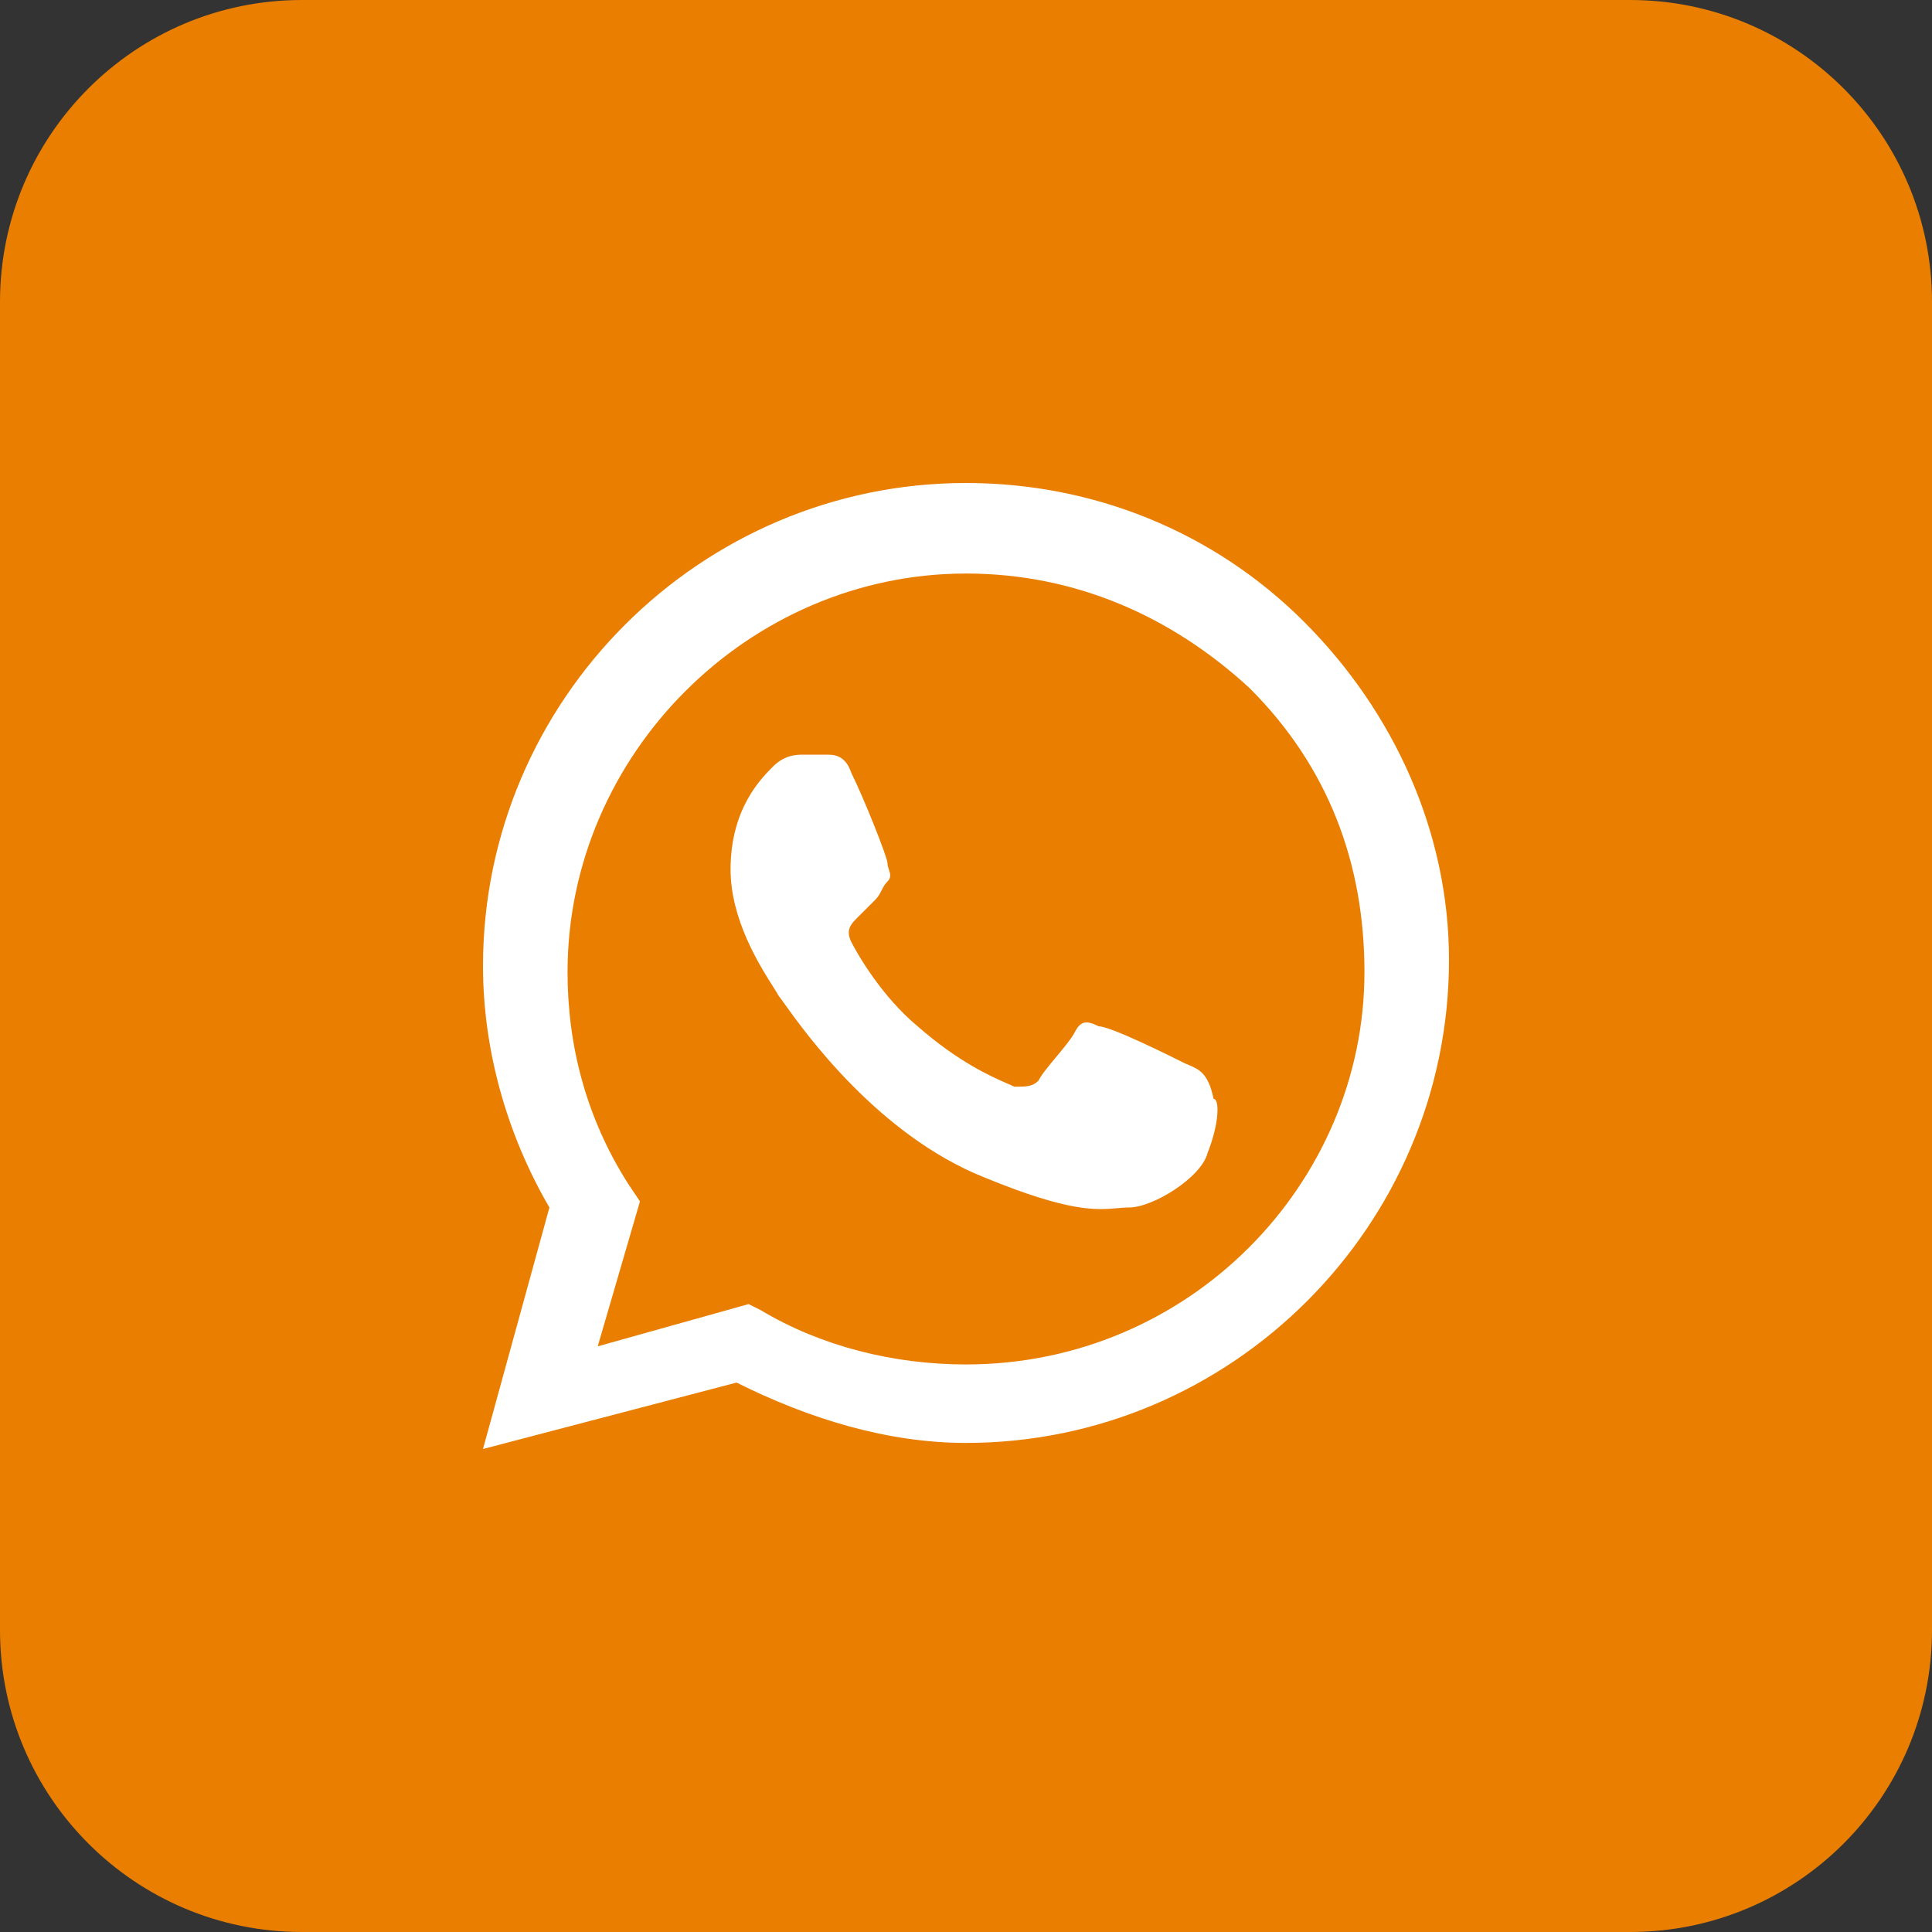 <?xml version="1.0" encoding="UTF-8"?> <svg xmlns="http://www.w3.org/2000/svg" width="21" height="21" viewBox="0 0 21 21" fill="none"><rect x="0" y="0" width="21" height="21" fill="#333333" stroke="none"/> <rect x="3" y="5" width="15" height="13" fill="white"></rect> <path fill-rule="evenodd" clip-rule="evenodd" d="M8.269 14.241C8.925 14.634 9.713 14.831 10.5 14.831C12.928 14.831 14.831 12.863 14.831 10.566C14.831 9.384 14.438 8.334 13.584 7.481C12.731 6.694 11.681 6.234 10.5 6.234C8.137 6.234 6.169 8.203 6.169 10.566C6.169 11.353 6.366 12.141 6.825 12.863L6.956 13.059L6.497 14.634L8.137 14.175L8.269 14.241ZM11.944 11.156C12.075 11.156 12.731 11.484 12.863 11.55C12.883 11.56 12.903 11.569 12.924 11.577C13.033 11.624 13.135 11.667 13.191 11.944C13.256 11.944 13.256 12.206 13.125 12.534C13.059 12.797 12.534 13.125 12.272 13.125C12.227 13.125 12.185 13.129 12.139 13.133C11.916 13.152 11.623 13.178 10.697 12.797C9.547 12.337 8.749 11.222 8.526 10.909C8.494 10.864 8.474 10.836 8.466 10.828C8.454 10.806 8.432 10.77 8.402 10.723C8.257 10.494 7.941 9.995 7.941 9.45C7.941 8.794 8.269 8.466 8.4 8.334C8.531 8.203 8.662 8.203 8.728 8.203H8.991C9.056 8.203 9.188 8.203 9.253 8.4C9.384 8.662 9.647 9.319 9.647 9.384C9.647 9.406 9.654 9.428 9.661 9.45C9.676 9.494 9.691 9.537 9.647 9.581C9.614 9.614 9.598 9.647 9.581 9.68C9.565 9.713 9.548 9.745 9.516 9.778L9.319 9.975C9.253 10.041 9.188 10.106 9.253 10.238C9.319 10.369 9.581 10.828 9.975 11.156C10.418 11.544 10.768 11.698 10.945 11.776C10.978 11.79 11.005 11.802 11.025 11.812C11.156 11.812 11.222 11.812 11.287 11.747C11.32 11.681 11.402 11.583 11.484 11.484C11.566 11.386 11.648 11.287 11.681 11.222C11.747 11.091 11.812 11.091 11.944 11.156Z" fill="#E97E00"></path> <path fill-rule="evenodd" clip-rule="evenodd" d="M0 3.281C0 1.469 1.469 0 3.281 0H17.719C19.531 0 21 1.469 21 3.281V17.719C21 19.531 19.531 21 17.719 21H3.281C1.469 21 0 19.531 0 17.719V3.281ZM10.5 5.25C11.878 5.25 13.191 5.775 14.175 6.759C15.159 7.744 15.75 9.056 15.75 10.434C15.75 13.322 13.387 15.684 10.5 15.684C9.647 15.684 8.794 15.422 8.006 15.028L5.25 15.75L5.972 13.125C5.513 12.338 5.25 11.419 5.25 10.5C5.25 7.612 7.612 5.25 10.5 5.25Z" fill="#E97E00"></path> </svg> 
